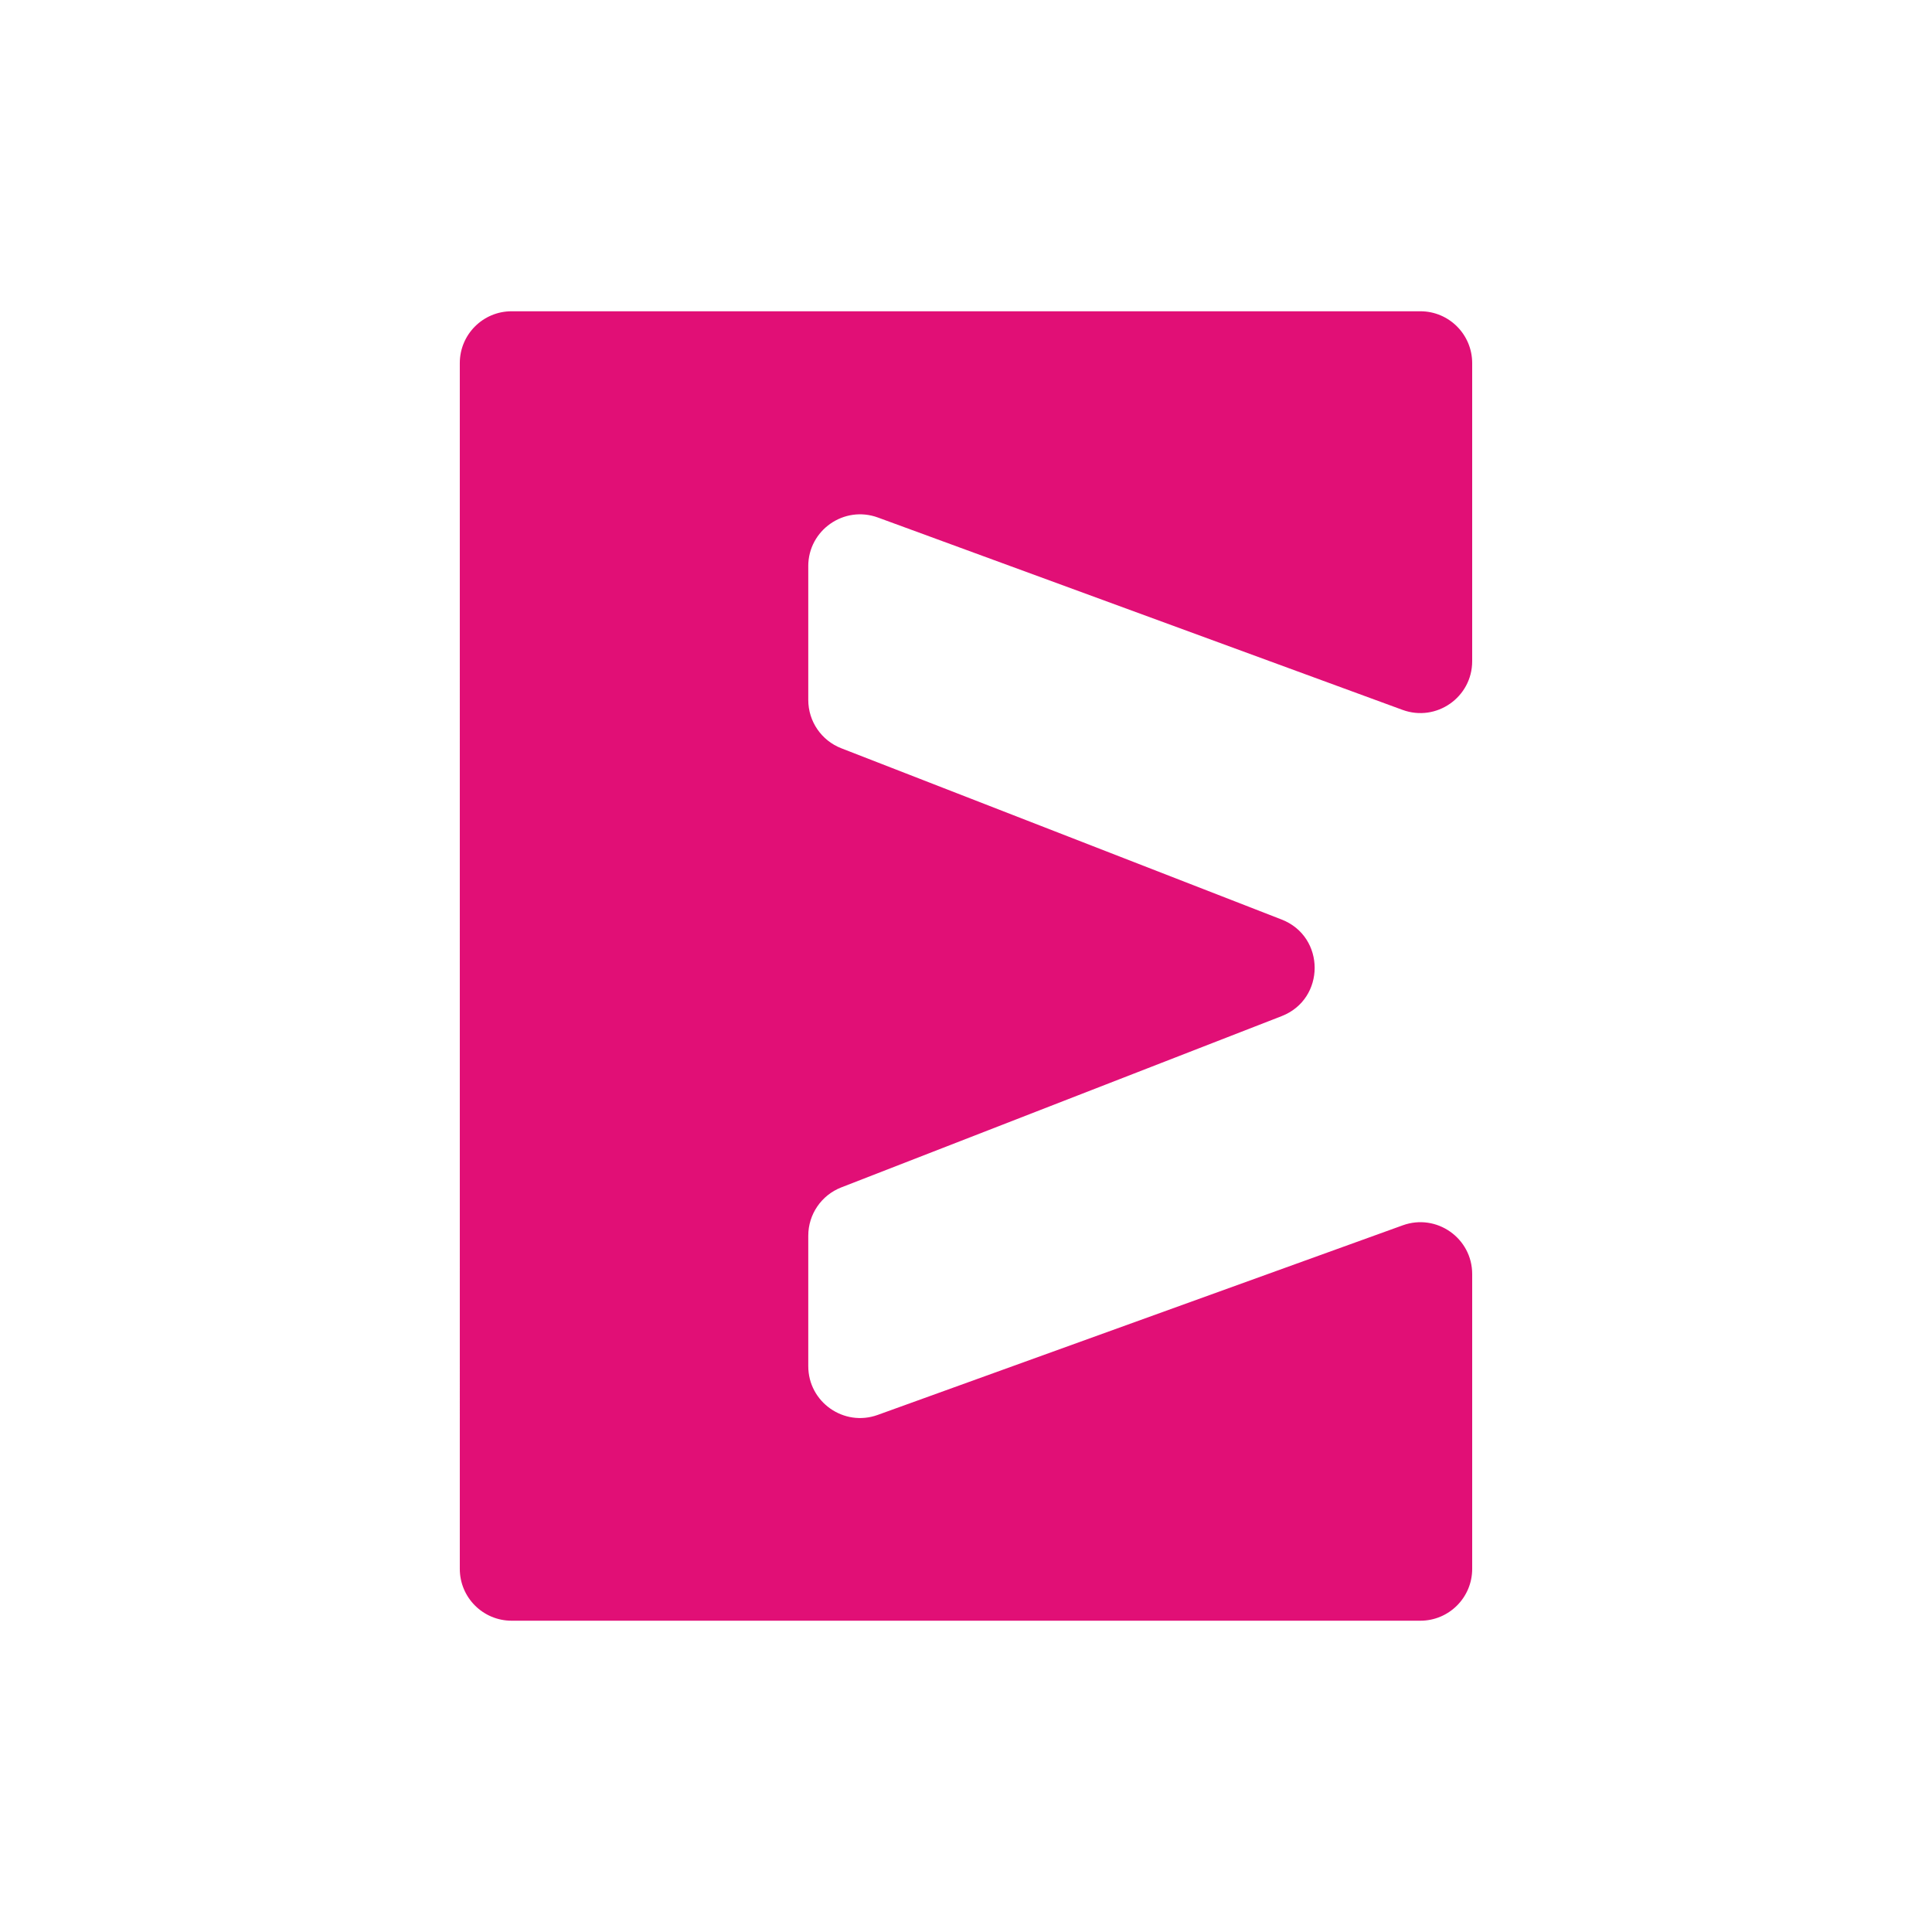 <?xml version="1.0" encoding="UTF-8"?>
<svg xmlns="http://www.w3.org/2000/svg" version="1.1" viewBox="0 0 1080 1080">
  <defs>
    <style>
      .cls-1 {
        fill: #e10f76;
      }
    </style>
  </defs>
  <!-- Generator: Adobe Illustrator 28.6.0, SVG Export Plug-In . SVG Version: 1.2.0 Build 709)  -->
  <g>
    <g id="Layer_1">
      <path class="cls-1" d="M451.83,316.51v74.78c0,11.95,7.33,22.67,18.47,27l246.13,95.73c24.63,9.58,24.63,44.43,0,54.01l-246.13,95.73c-11.14,4.33-18.47,15.05-18.47,27v72.94c0,20.08,19.93,34.07,38.81,27.25l293.51-105.99c18.89-6.82,38.81,7.17,38.81,27.25v164.81c0,16-12.97,28.97-28.97,28.97h-507.99c-16,0-28.97-12.97-28.97-28.97V202.97c0-16,12.97-28.97,28.97-28.97h507.99c16,0,28.97,12.97,28.97,28.97v166.65c0,20.14-20.04,34.14-38.95,27.2l-293.24-107.52c-18.91-6.93-38.95,7.06-38.95,27.2Z"/>
    </g>
  </g>
</svg>